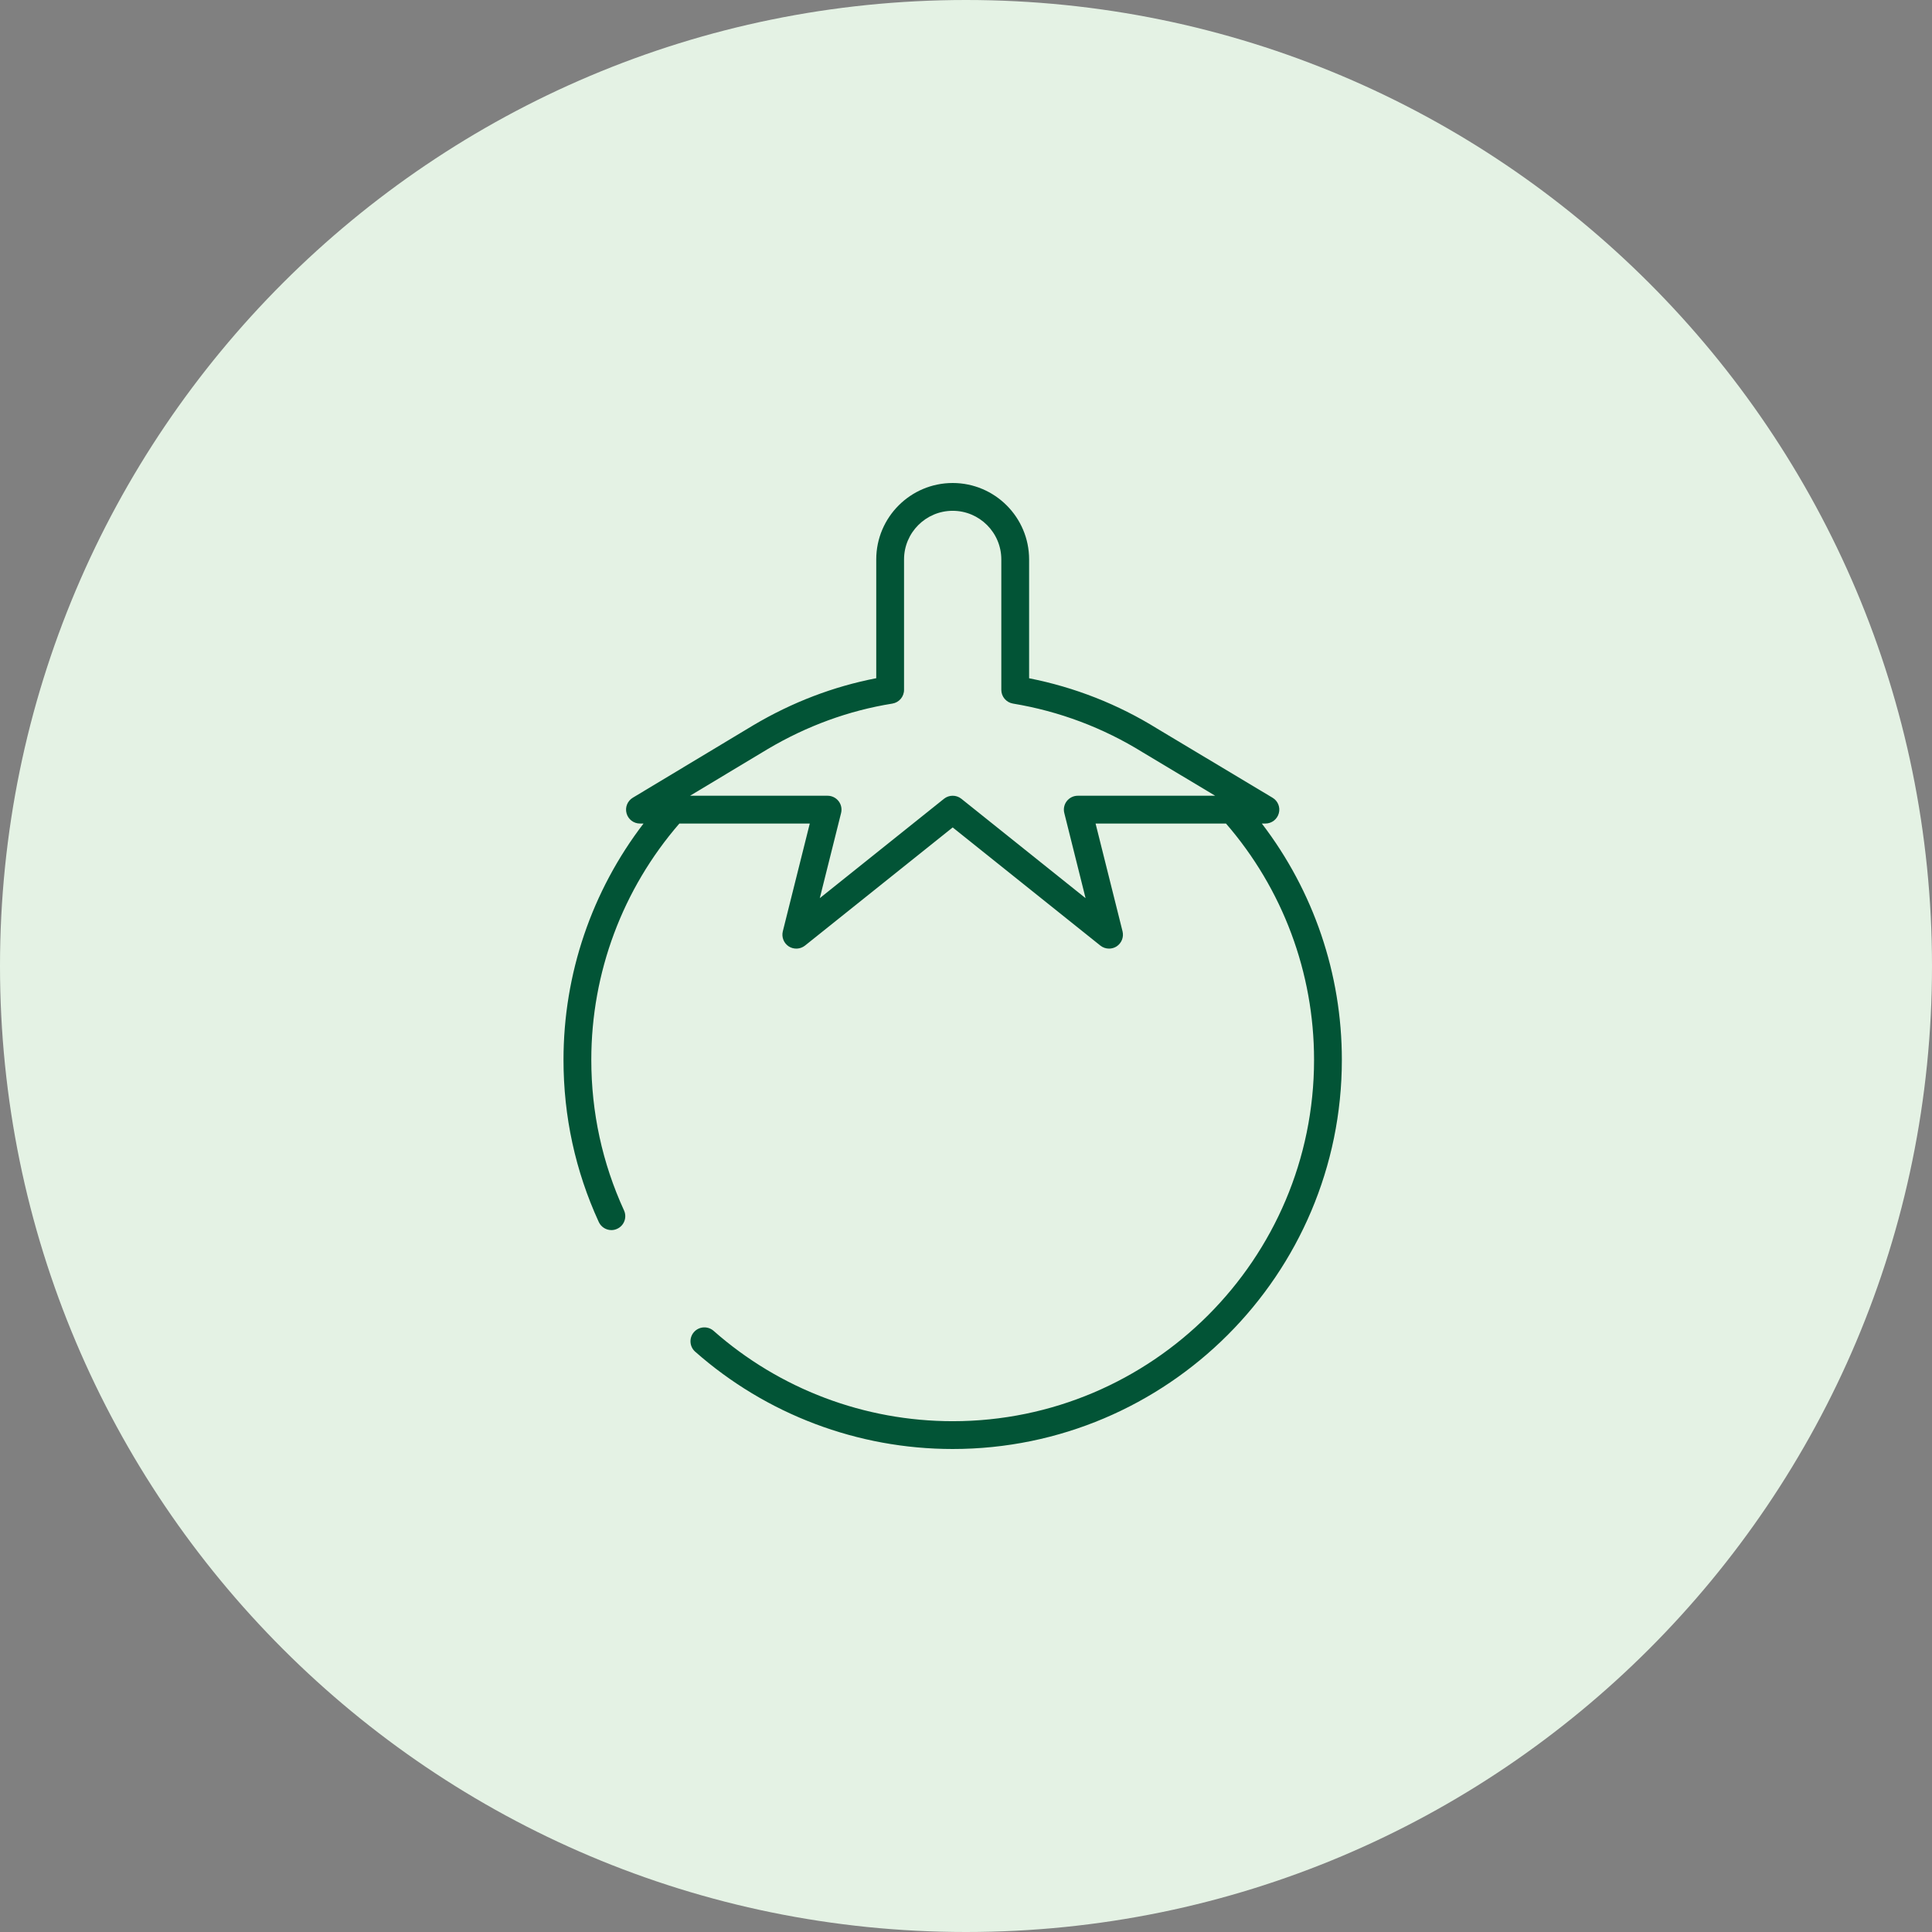 <svg width="72" height="72" viewBox="0 0 72 72" fill="none" xmlns="http://www.w3.org/2000/svg">
<rect x="0" y="0" width="72" height="72" fill="#808080" stroke="none"/>
<path fill-rule="evenodd" clip-rule="evenodd" d="M36 72C55.882 72 72 55.882 72 36C72 16.118 55.882 0 36 0C16.118 0 0 16.118 0 36C0 55.882 16.118 72 36 72Z" fill="#E4F2E4"/>
<g clip-path="url(#clip0_679_14891)">
<path d="M47.025 30.691H47.158C47.391 30.691 47.595 30.535 47.657 30.31C47.72 30.087 47.625 29.848 47.424 29.729L43.131 27.157C41.66 26.244 40.054 25.613 38.352 25.277V20.849C38.352 19.278 37.075 18 35.504 18C33.932 18 32.655 19.278 32.655 20.849V25.275C31.059 25.584 29.523 26.17 28.081 27.024L23.582 29.729C23.383 29.849 23.287 30.087 23.35 30.311C23.412 30.536 23.616 30.691 23.849 30.691H23.982C22.056 33.206 21 36.29 21 39.496C21 41.606 21.442 43.639 22.314 45.539C22.401 45.729 22.588 45.842 22.785 45.842C22.858 45.842 22.93 45.827 23 45.794C23.26 45.676 23.374 45.368 23.255 45.108C22.447 43.344 22.036 41.456 22.036 39.496C22.036 36.244 23.205 33.129 25.318 30.691H30.178L29.173 34.709C29.12 34.925 29.21 35.15 29.396 35.271C29.583 35.39 29.826 35.377 30 35.239L35.504 30.836L41.007 35.239C41.101 35.314 41.216 35.352 41.331 35.352C41.428 35.352 41.525 35.325 41.611 35.271C41.797 35.15 41.887 34.925 41.834 34.709L40.829 30.691H45.689C47.802 33.129 48.971 36.244 48.971 39.496C48.971 46.922 42.929 52.964 35.504 52.964C32.218 52.964 29.053 51.768 26.594 49.597C26.378 49.408 26.051 49.429 25.862 49.643C25.673 49.857 25.693 50.185 25.908 50.374C28.557 52.712 31.965 54 35.504 54C43.501 54 50.007 47.494 50.007 39.496C50.007 36.29 48.951 33.206 47.025 30.691V30.691ZM40.165 29.655C40.006 29.655 39.855 29.729 39.757 29.854C39.659 29.979 39.624 30.143 39.663 30.298L40.456 33.472L35.827 29.768C35.732 29.692 35.618 29.655 35.504 29.655C35.389 29.655 35.275 29.692 35.18 29.768L30.551 33.472L31.345 30.298C31.383 30.143 31.349 29.979 31.25 29.854C31.152 29.729 31.002 29.655 30.842 29.655H25.716L28.612 27.915C30.07 27.052 31.632 26.481 33.255 26.221C33.507 26.18 33.691 25.963 33.691 25.709V20.849C33.691 19.849 34.504 19.036 35.504 19.036C36.503 19.036 37.316 19.849 37.316 20.849V25.709C37.316 25.962 37.5 26.178 37.749 26.22C39.478 26.507 41.105 27.119 42.592 28.041L45.286 29.655H40.166H40.165Z" fill="#025436"/>
</g>
<defs>
<clipPath id="clip0_679_14891">
<rect width="29.007" height="36" fill="white" transform="translate(21 18)"/>
</clipPath>
</defs>
</svg>
